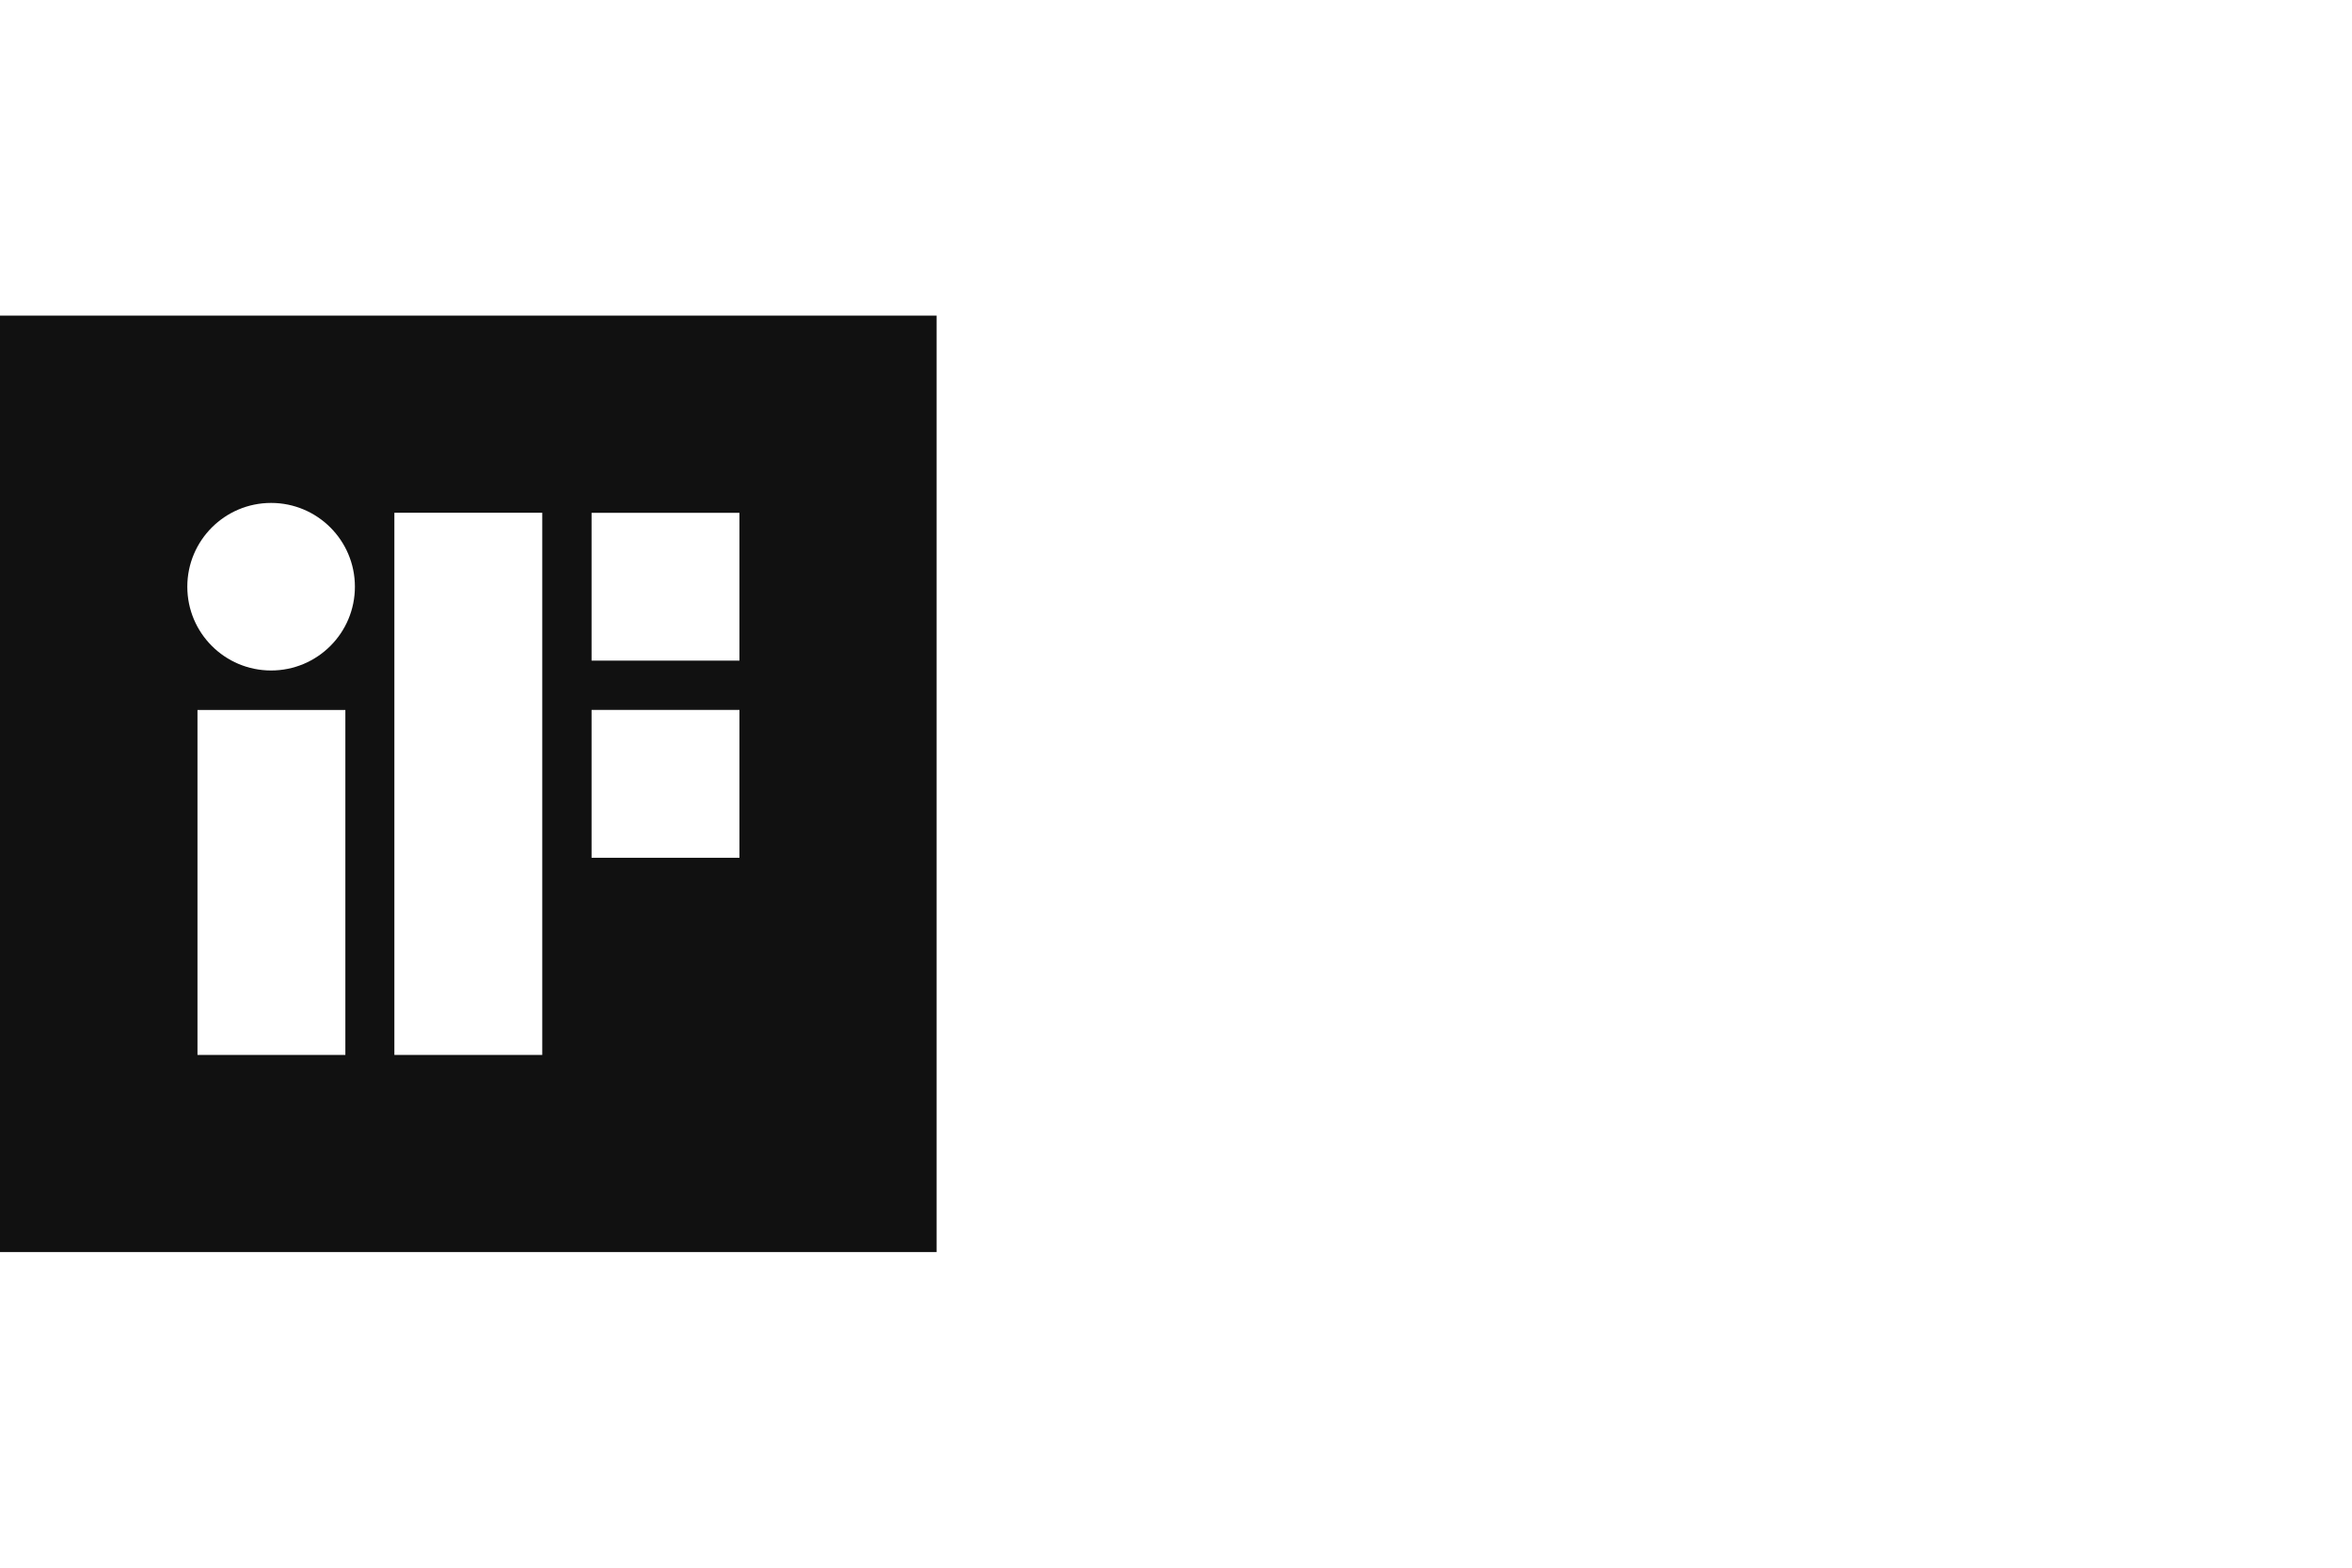 <?xml version="1.0" encoding="utf-8"?>
<!-- Generator: Adobe Illustrator 29.0.1, SVG Export Plug-In . SVG Version: 9.03 Build 54978)  -->
<svg version="1.0" id="Ebene_1" xmlns="http://www.w3.org/2000/svg" xmlns:xlink="http://www.w3.org/1999/xlink" x="0px" y="0px"
	 width="150px" height="100px" viewBox="0 0 150 100" enable-background="new 0 0 150 100" xml:space="preserve">
<rect y="0" fill="#FFFFFF" width="150" height="100"/>
<path fill="#111111" d="M0,20.132v59.736h59.733V20.132H0z M22.026,67.293h-9.432V45.287h9.432
	V67.293z M17.29,42.769c-2.952,0-5.344-2.391-5.344-5.344
	c0-2.952,2.393-5.344,5.344-5.344c2.952,0,5.344,2.393,5.344,5.344
	C22.635,40.379,20.242,42.769,17.29,42.769z M34.583,67.293h-9.432V32.709h9.432
	V67.293z M47.158,54.717h-9.43v-9.432h9.43V54.717z M47.158,42.141h-9.43v-9.431
	h9.43V42.141z"/>
</svg>
